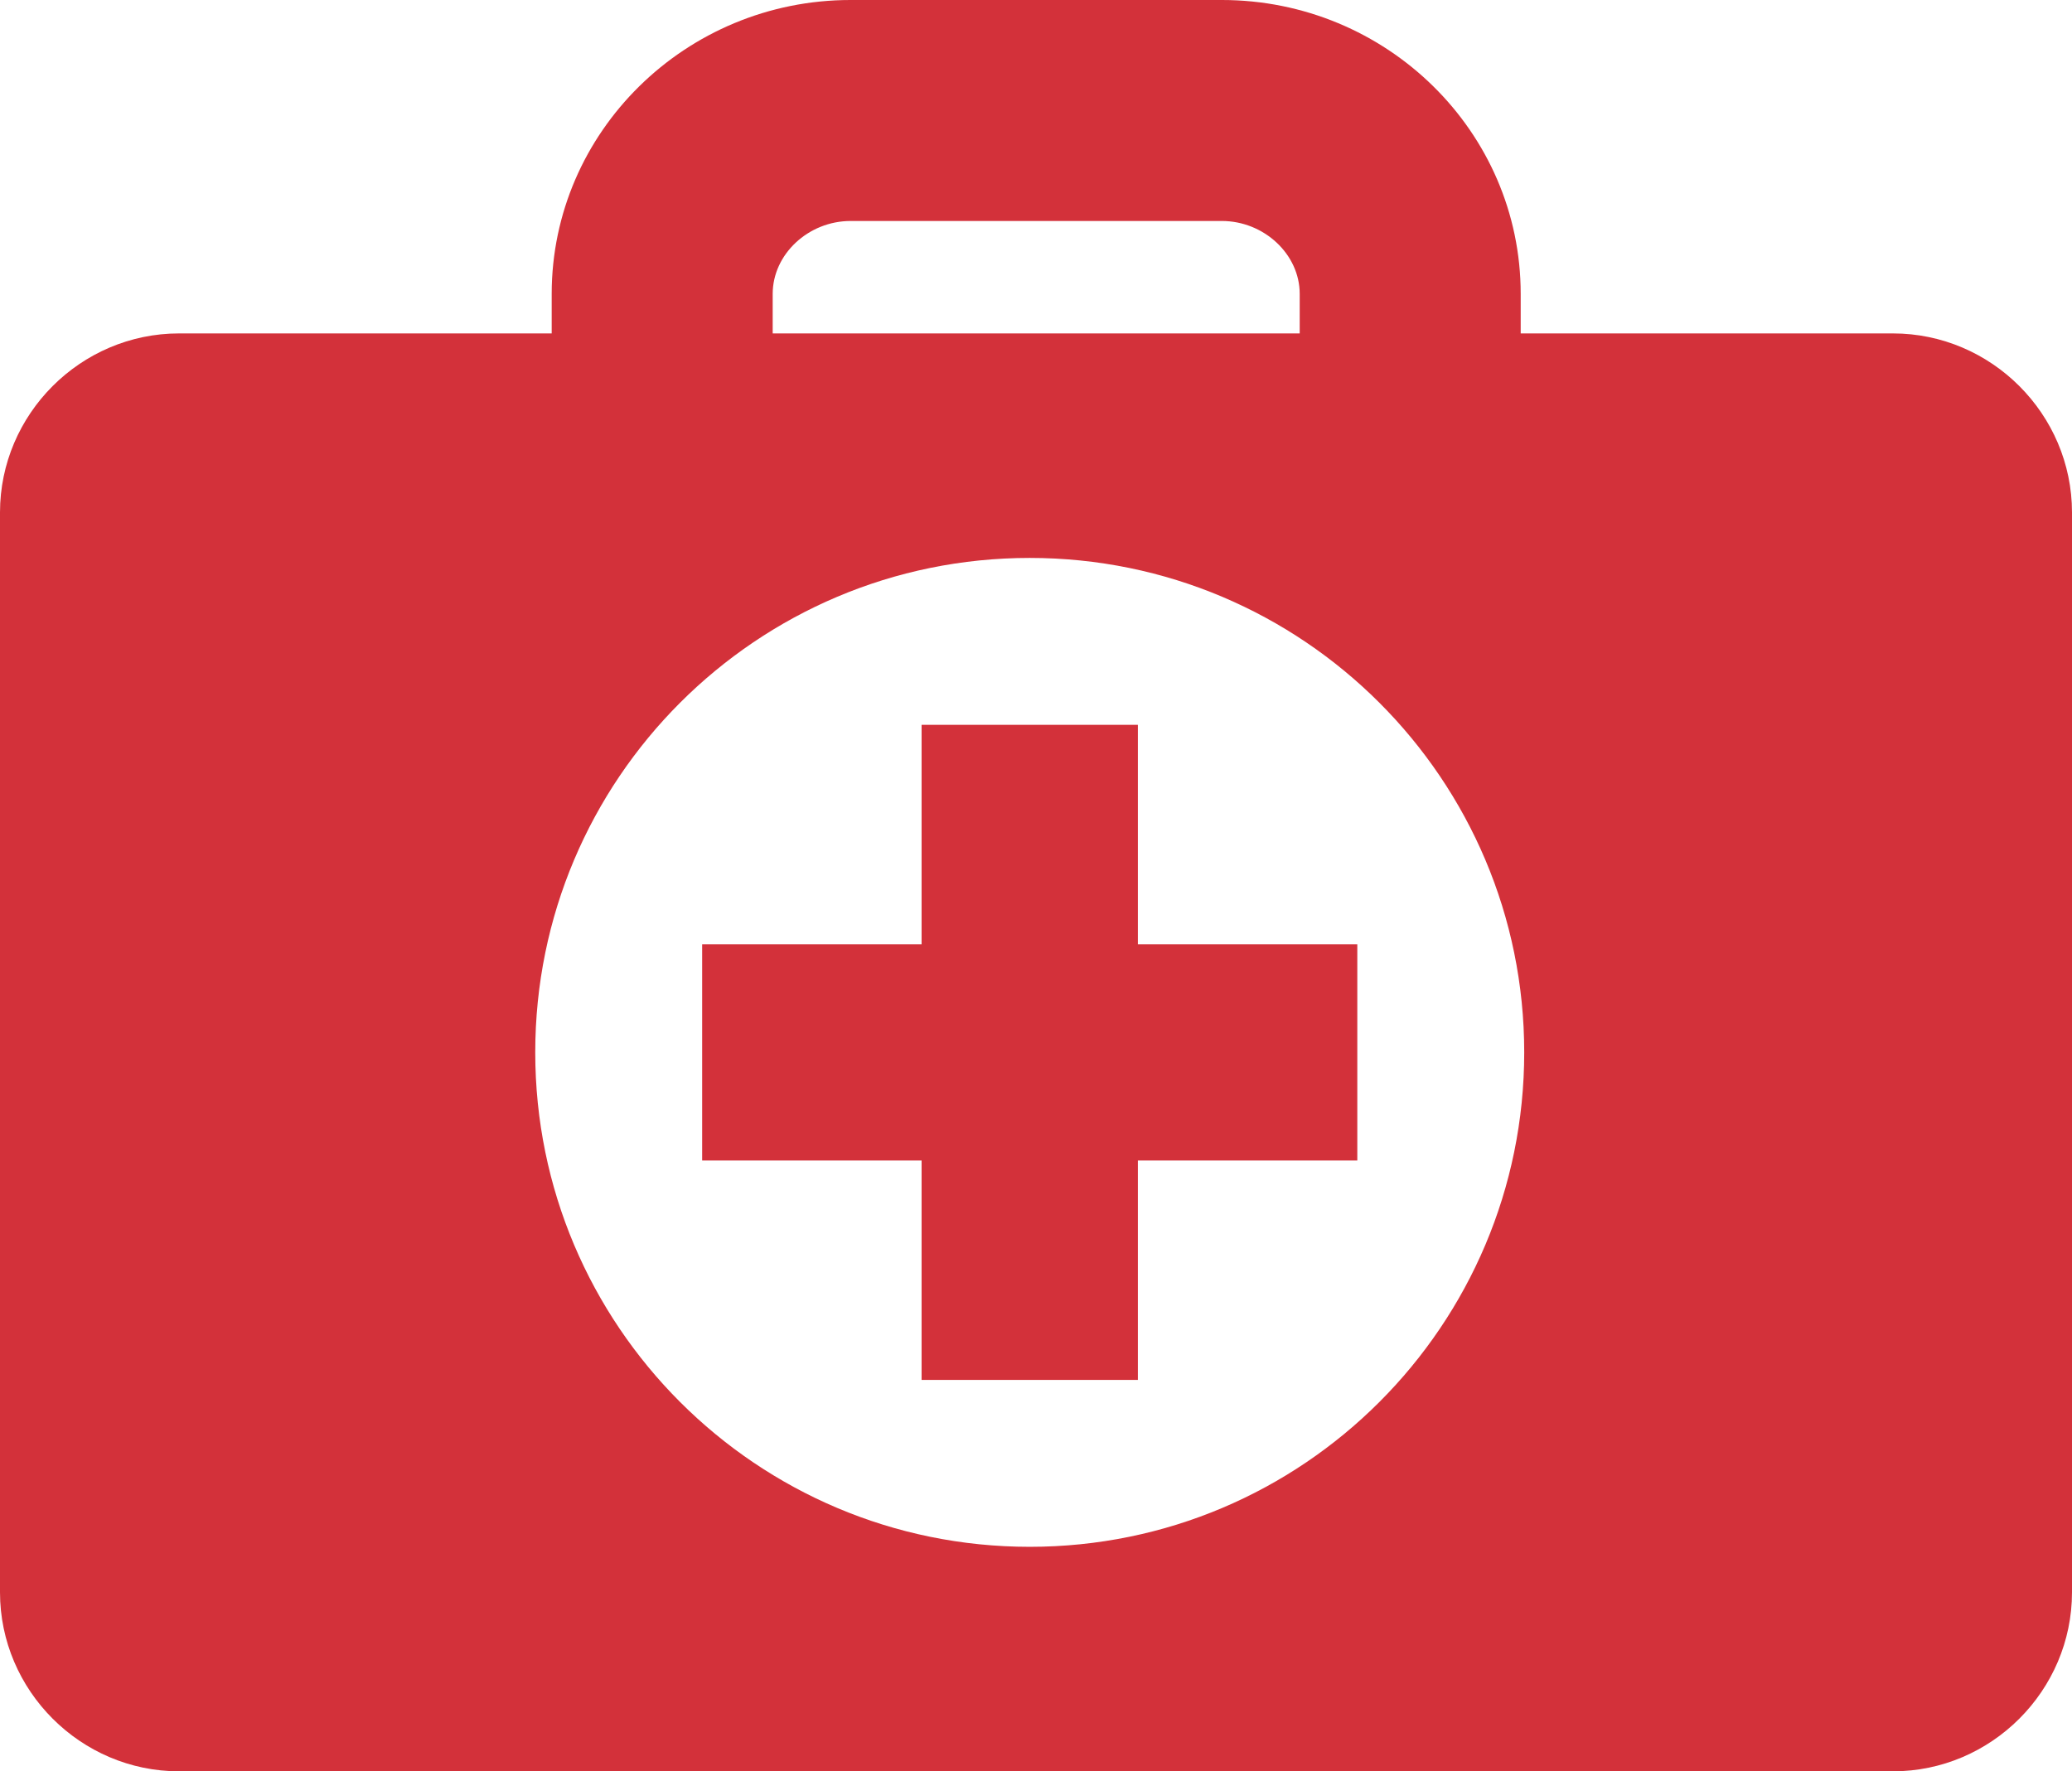 <?xml version="1.0" encoding="UTF-8"?><svg xmlns="http://www.w3.org/2000/svg" viewBox="0 0 52.88 45.21"><defs><style>.d{fill:#d3313a;}</style></defs><g id="a"/><g id="b"><g id="c"><g><path class="d" d="M48.31,8.51h-9.5v-1.01c0-4.14-3.42-7.5-7.63-7.5h-9.47c-4.21,0-7.63,3.37-7.63,7.5v1.01H4.57c-2.51,0-4.57,2.06-4.57,4.57v27.56c0,2.51,2.06,4.57,4.57,4.57H48.31c2.51,0,4.57-2.06,4.57-4.57V13.08c0-2.51-2.06-4.57-4.57-4.57Zm-28.59-1.01c0-1.01,.91-1.86,1.99-1.86h9.47c1.08,0,1.99,.85,1.99,1.86v1.01h-13.45v-1.01Zm6.56,31.98c-6.97,0-12.62-5.65-12.62-12.62s5.65-12.62,12.62-12.62,12.62,5.65,12.62,12.62-5.65,12.62-12.62,12.62Z"/><polygon class="d" points="29.04 18.5 23.52 18.5 23.52 24.1 17.92 24.1 17.92 29.62 23.52 29.62 23.52 35.22 29.04 35.22 29.04 29.62 34.64 29.62 34.64 24.1 29.04 24.1 29.04 18.5"/></g></g></g></svg>
